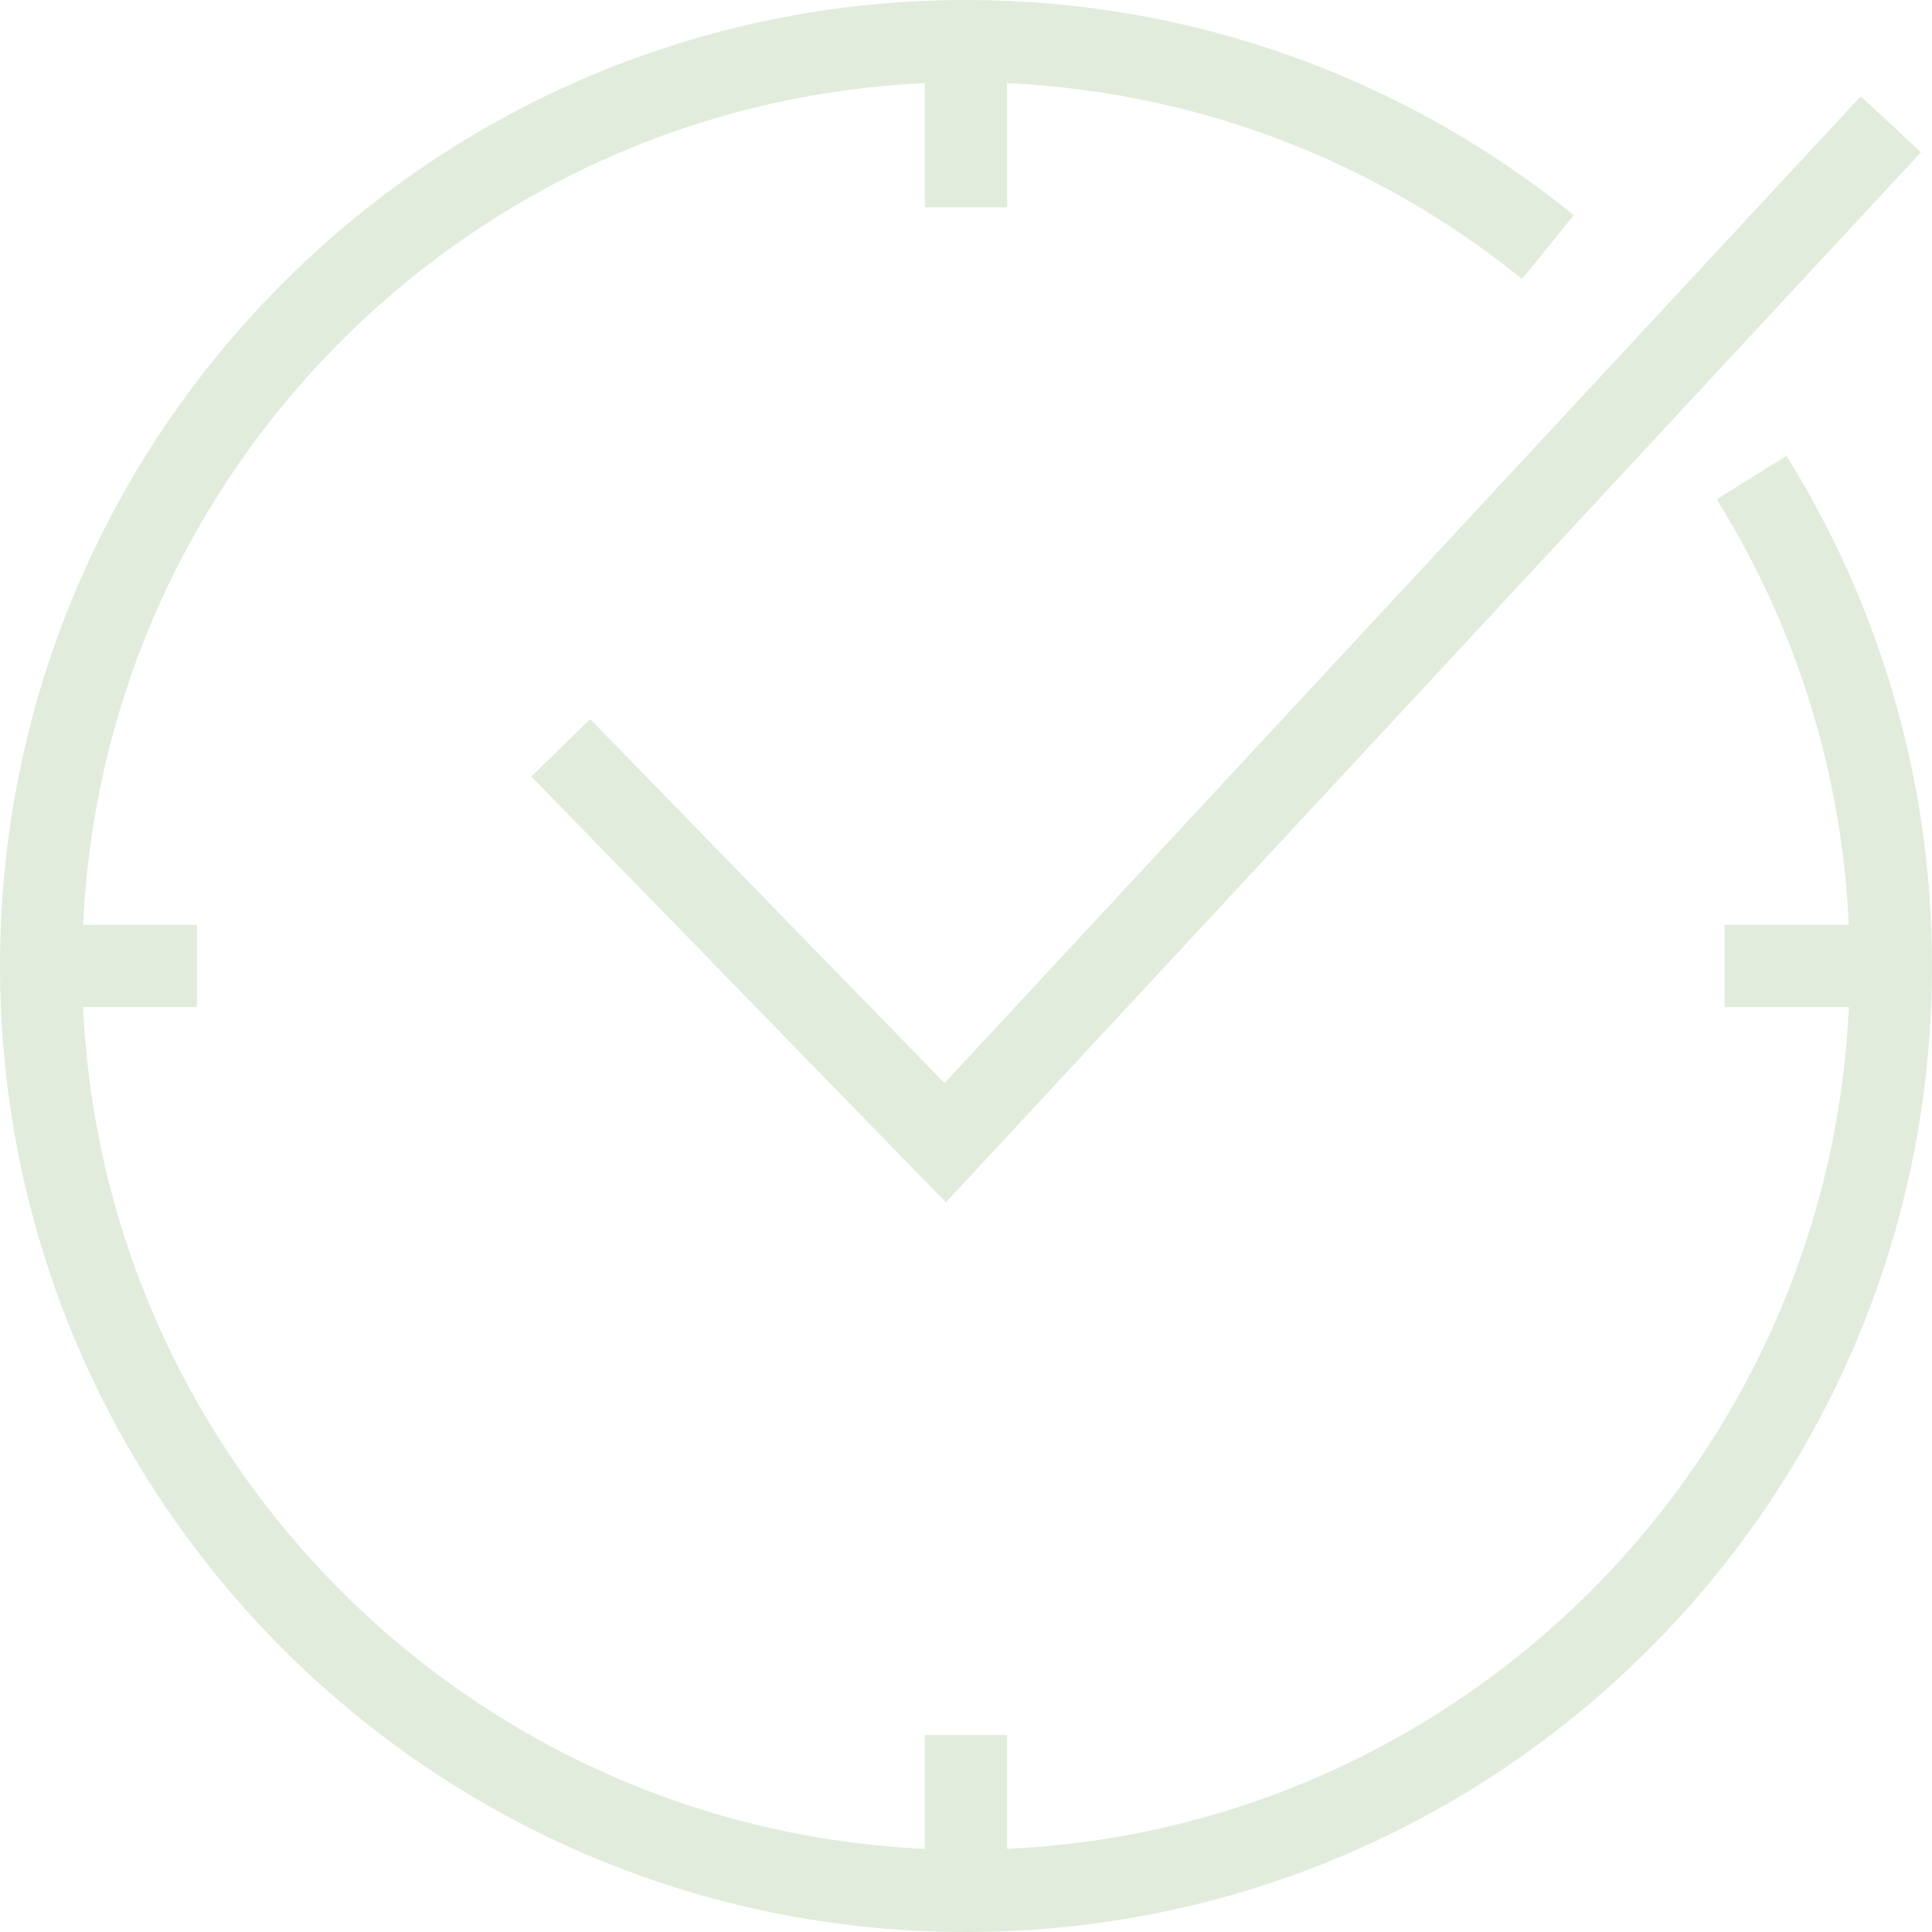 <?xml version="1.0" encoding="UTF-8"?> <svg xmlns="http://www.w3.org/2000/svg" width="47" height="47" viewBox="0 0 47 47" fill="none"><path d="M13.641 18.192L22.995 27.799L46 3.023" stroke="#72A153" stroke-opacity="0.2" stroke-width="2"></path><path d="M46 23.5C46 35.926 35.926 46 23.5 46M46 23.5C46 19.138 44.759 15.066 42.61 11.618M46 23.5H41.955M23.5 46C11.074 46 1 35.926 1 23.5M23.5 46V42.208M1 23.5C1 11.074 11.074 1 23.5 1M1 23.5H4.792M23.5 1C28.865 1 33.791 2.878 37.657 6.011M23.5 1V5.045" stroke="#72A153" stroke-opacity="0.2" stroke-width="2"></path></svg> 